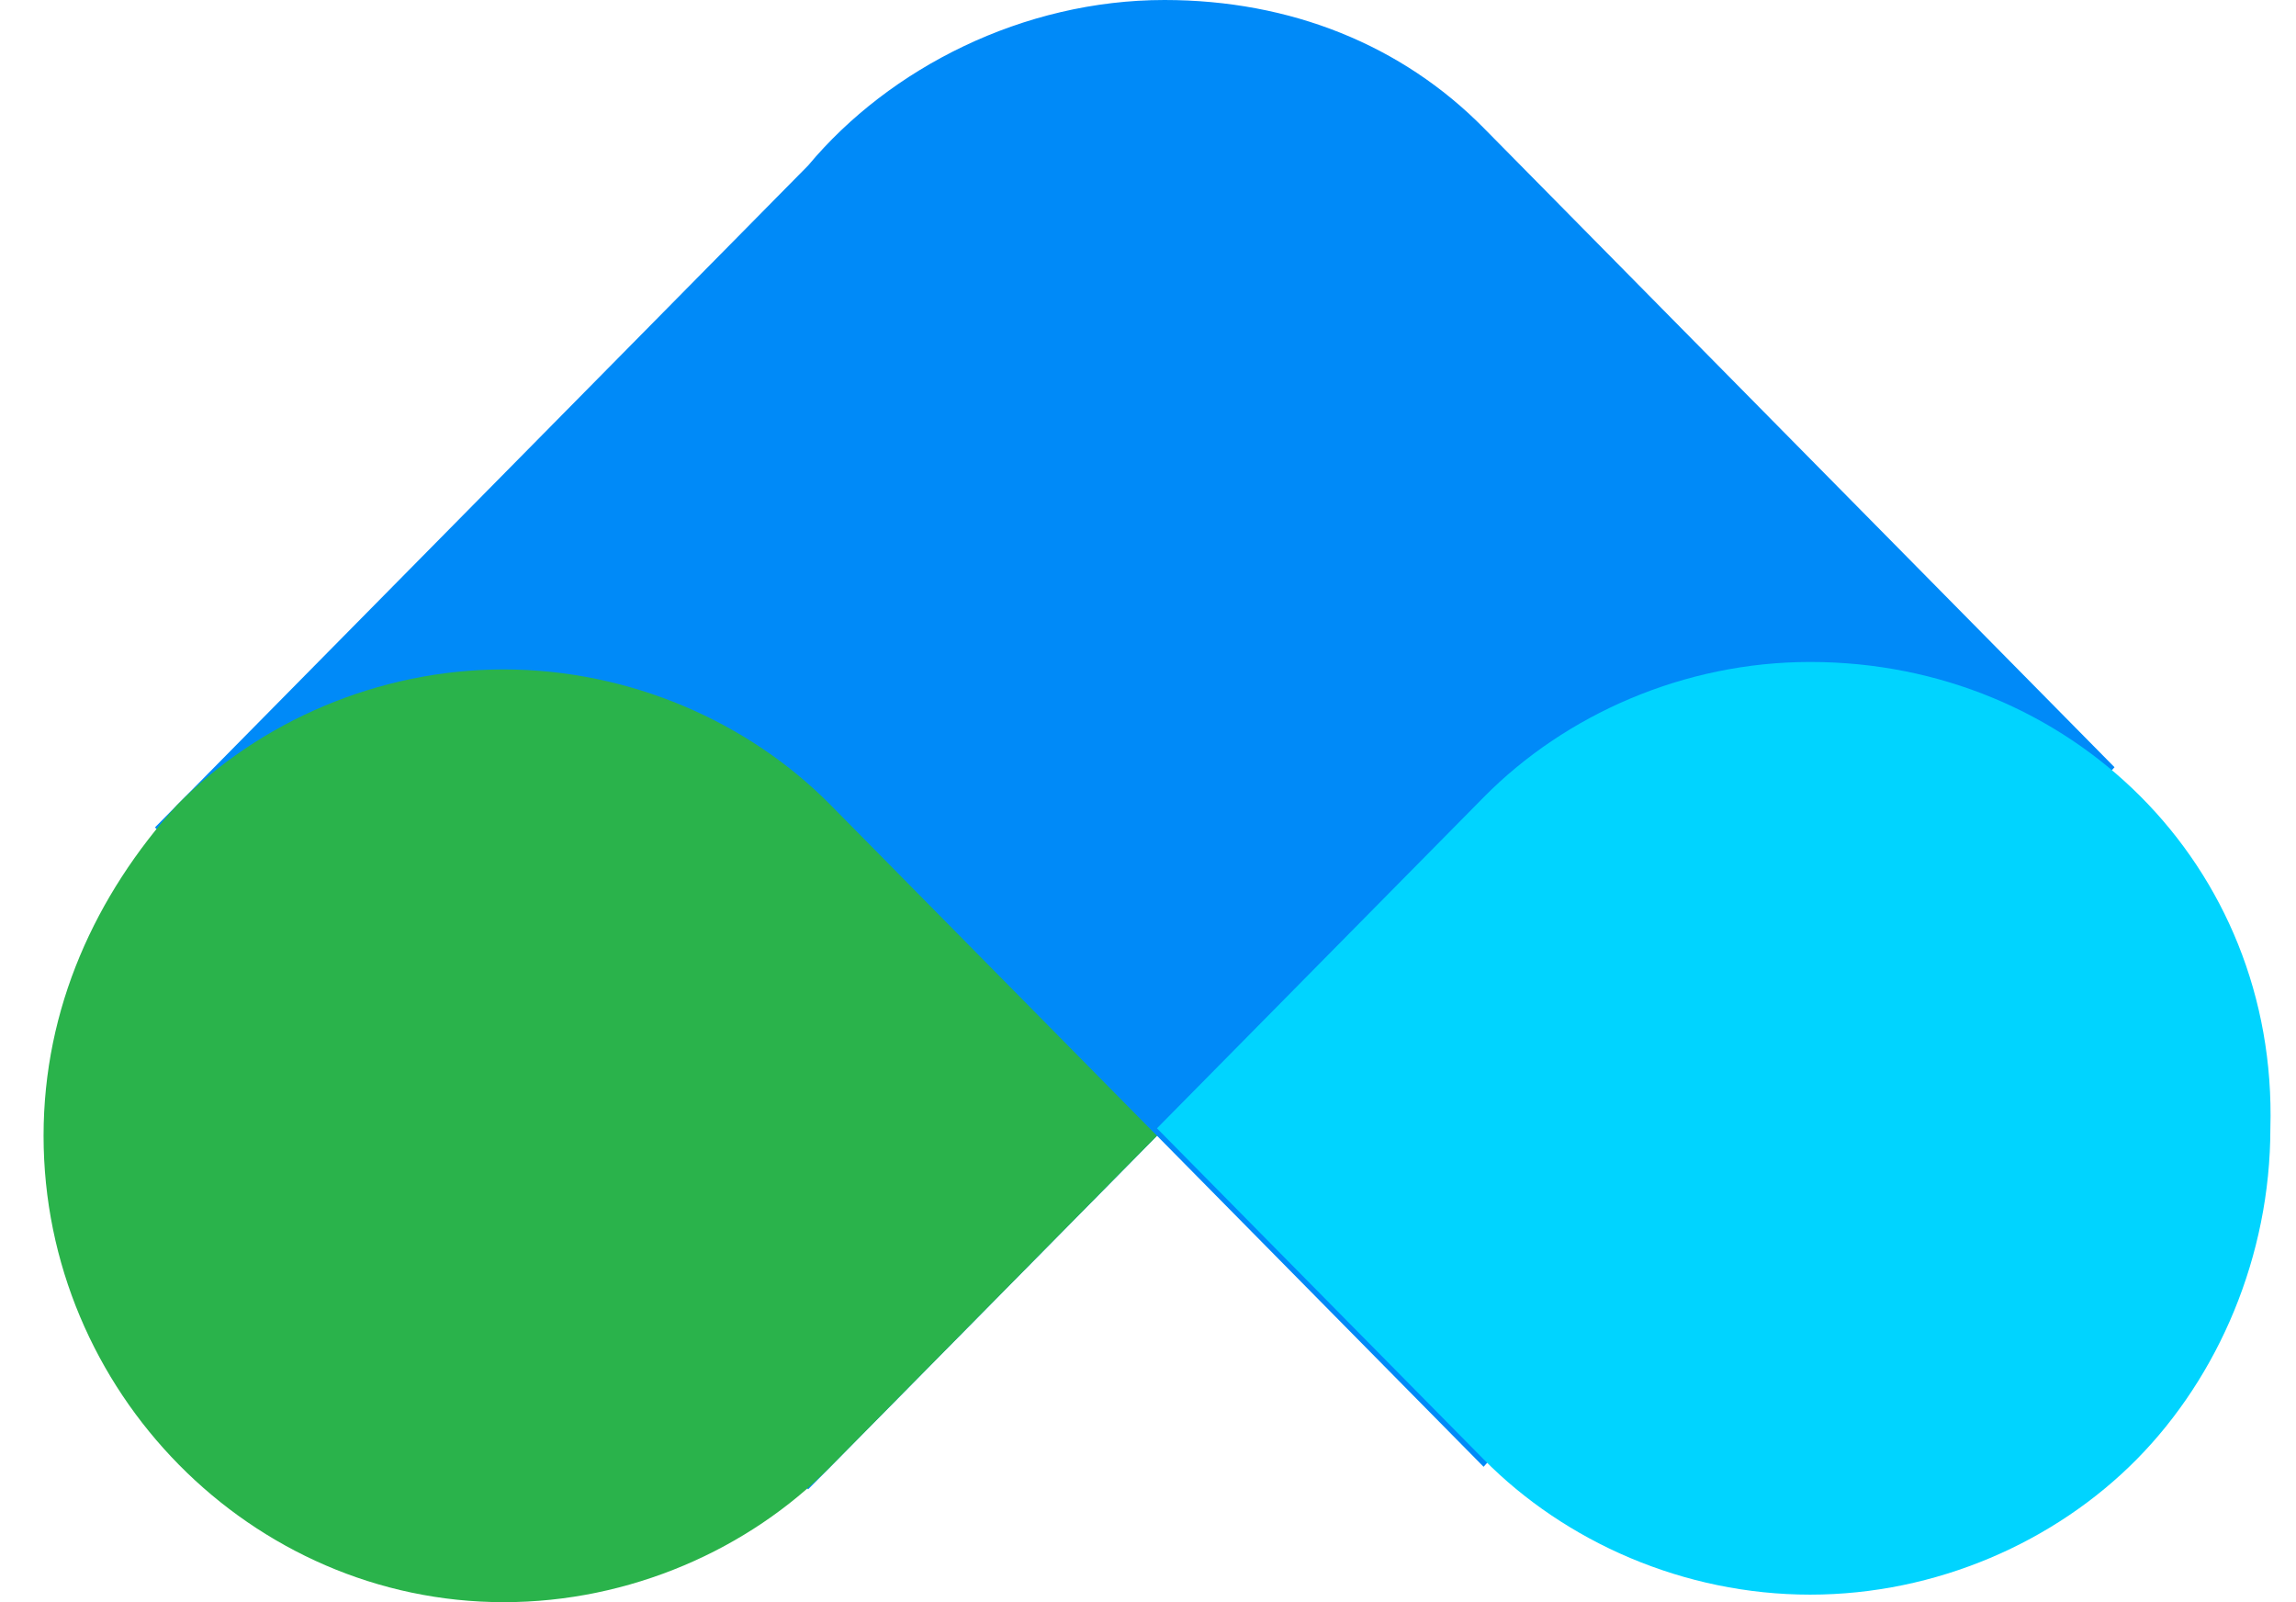 <?xml version="1.0" encoding="UTF-8"?>
<svg xmlns="http://www.w3.org/2000/svg" width="43" height="30" viewBox="0 0 43 30" fill="none">
  <g clip-path="url(#clip0_9_1803)">
    <path d="M39.601 14.366L27.785 2.394C26.256 0.845 24.171 0 21.808 0C19.166 0 16.664 1.268 15.135 3.099L2.902 15.493L15.135 27.887L21.669 21.267L27.785 27.465L39.601 14.366Z" fill="#008AF8"></path>
    <path d="M27.785 27.324C29.314 28.873 31.538 29.859 33.901 29.859C36.264 29.859 38.489 28.873 40.018 27.324C41.547 25.775 42.52 23.521 42.52 21.127C42.659 16.197 38.767 12.395 33.901 12.395C31.538 12.395 29.314 13.38 27.785 14.93L21.668 21.127L27.785 27.324Z" fill="#00D4FF"></path>
    <path d="M15.552 15.07C14.023 13.521 11.798 12.535 9.435 12.535C7.072 12.535 4.848 13.521 3.319 15.07C1.79 16.761 0.816 18.873 0.816 21.267C0.816 26.056 4.709 30 9.435 30C11.798 30 14.023 29.014 15.552 27.465L21.668 21.267L15.552 15.07Z" fill="#2AB34B"></path>
  </g>
  <defs>
    <clipPath id="clip0_9_1803">
      <rect width="41.707" height="30" fill="white" transform="translate(0.816)"></rect>
    </clipPath>
  </defs>
</svg>

